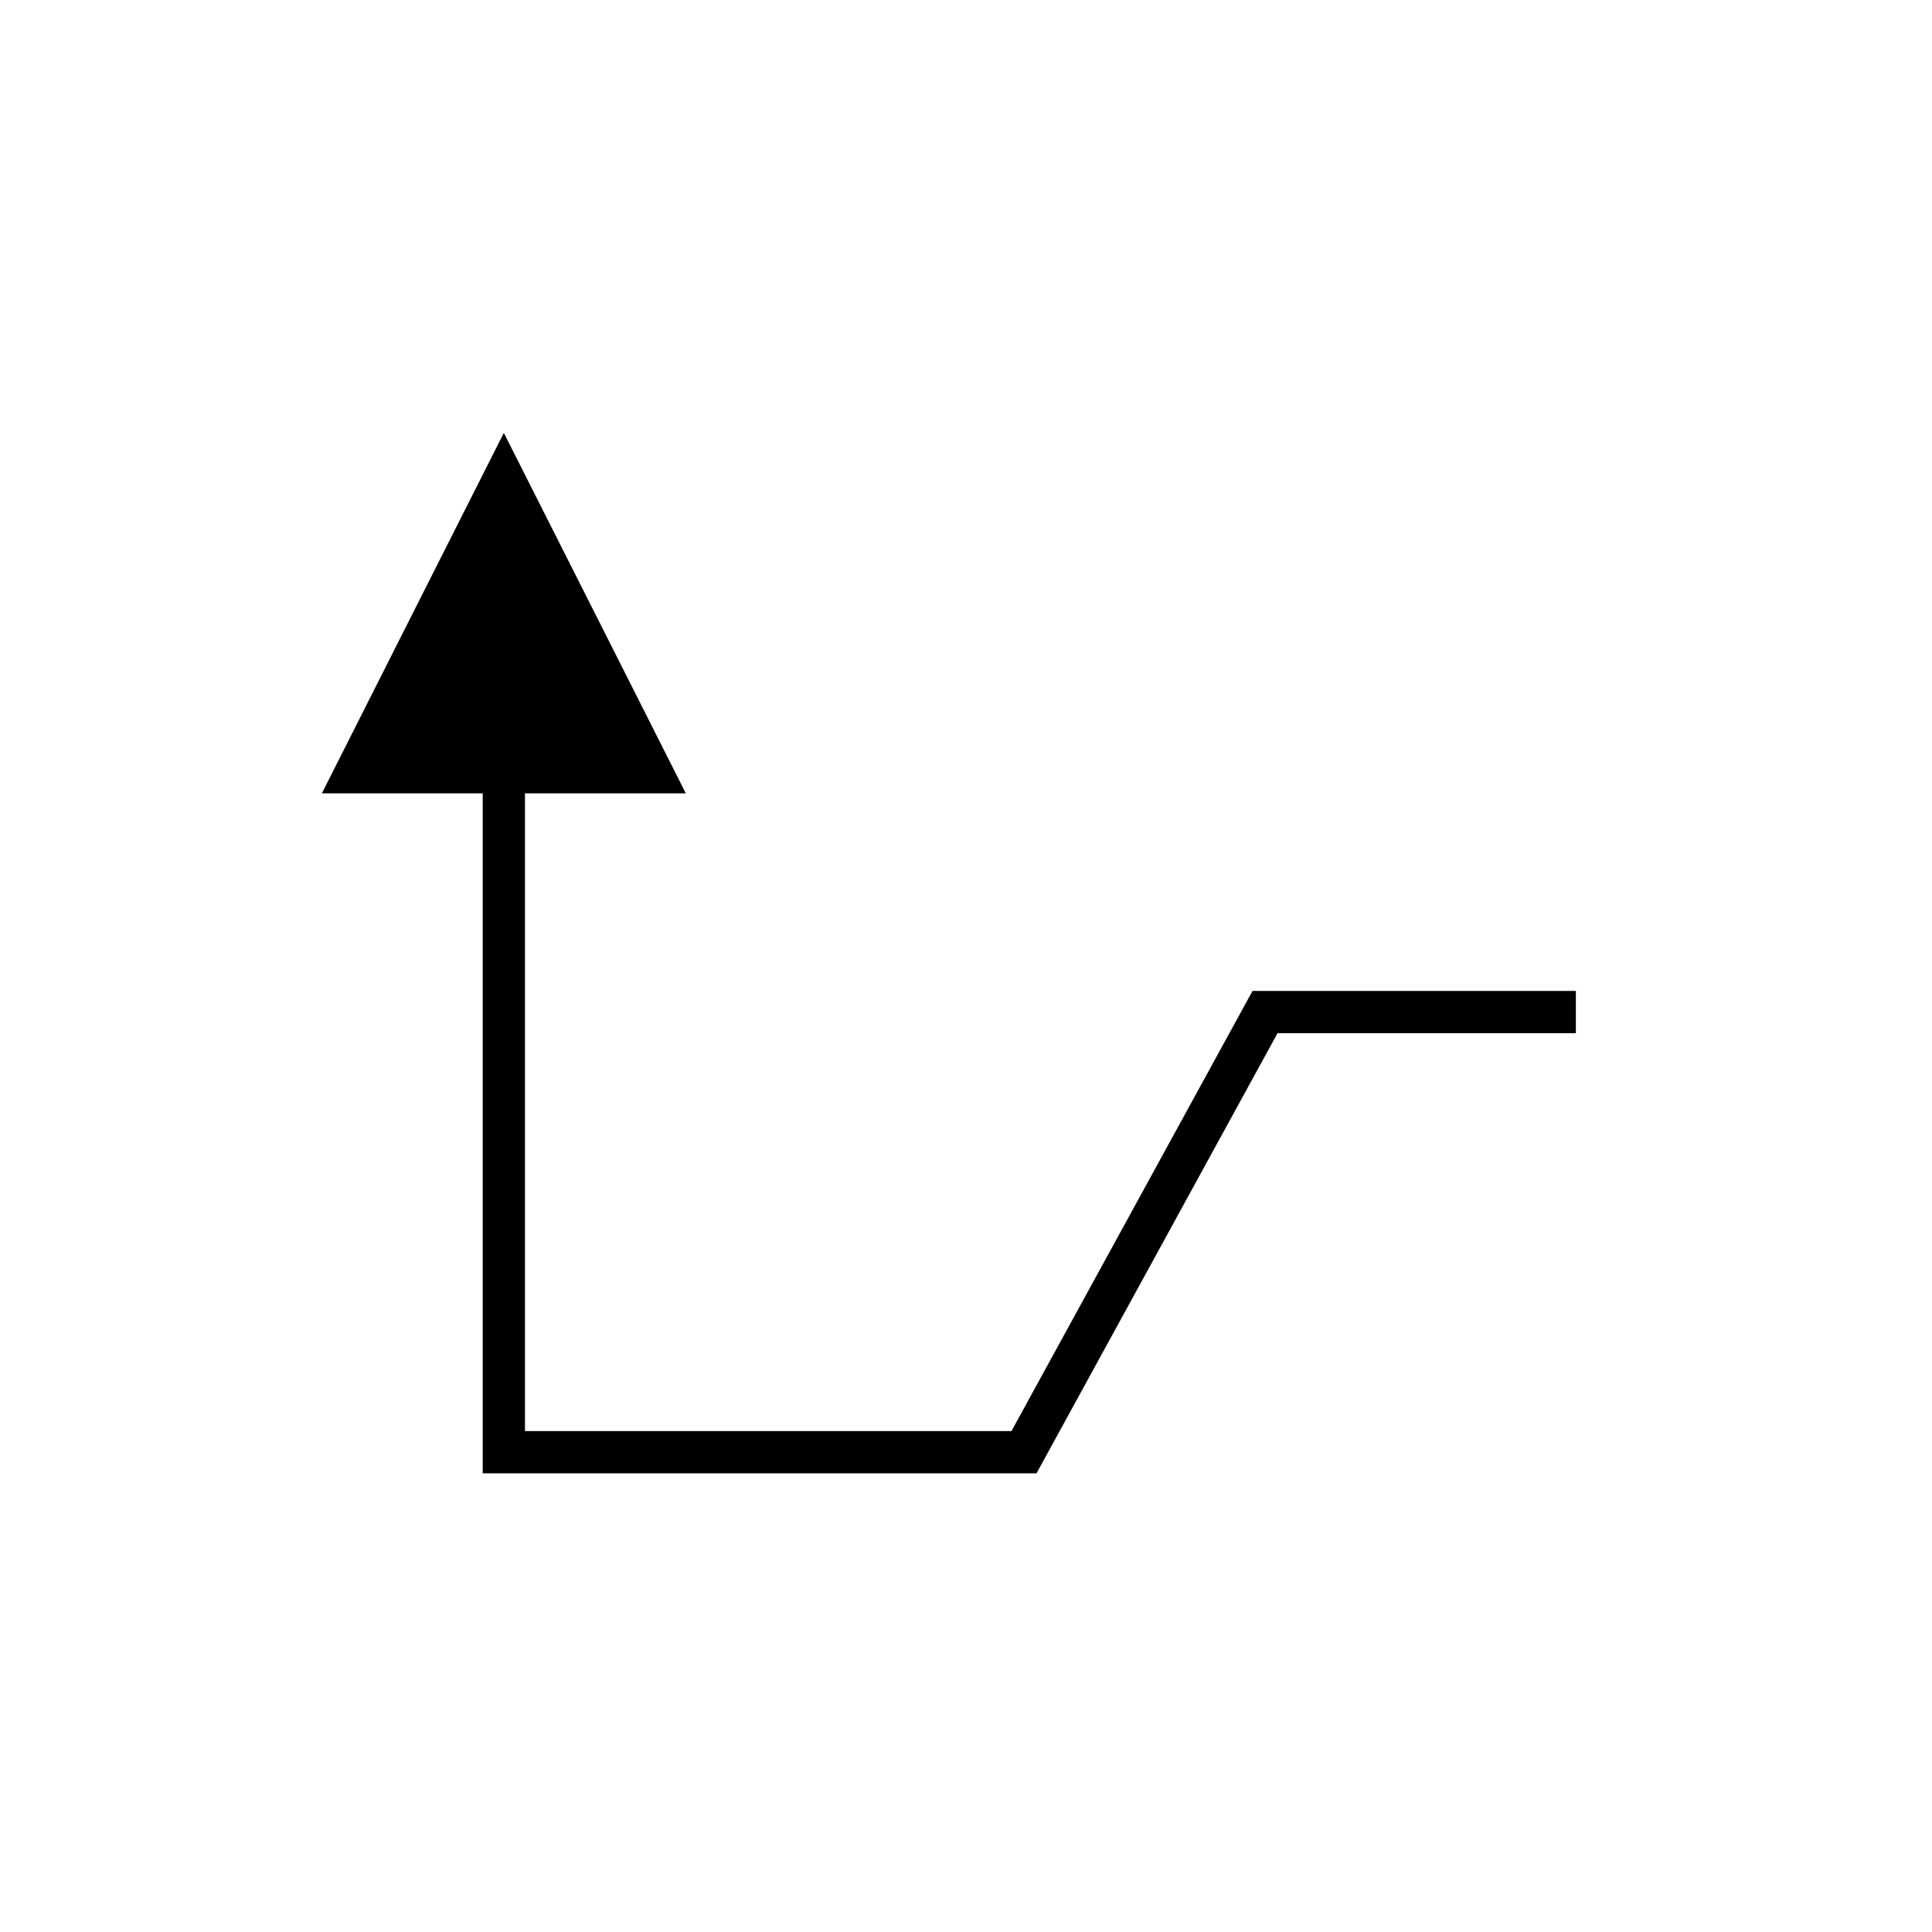 <?xml version="1.0" encoding="UTF-8"?>
<!-- The Best Svg Icon site in the world: iconSvg.co, Visit us! https://iconsvg.co -->
<svg fill="#000000" width="800px" height="800px" version="1.1" viewBox="144 144 512 512" xmlns="http://www.w3.org/2000/svg">
 <path d="m475.93 406.61-63.879 116.64h-128.93v-169h42.629l-48.227-95.531-48.227 95.531h42.629v180.2h146.76l63.879-116.65h79.055v-11.195z"/>
</svg>